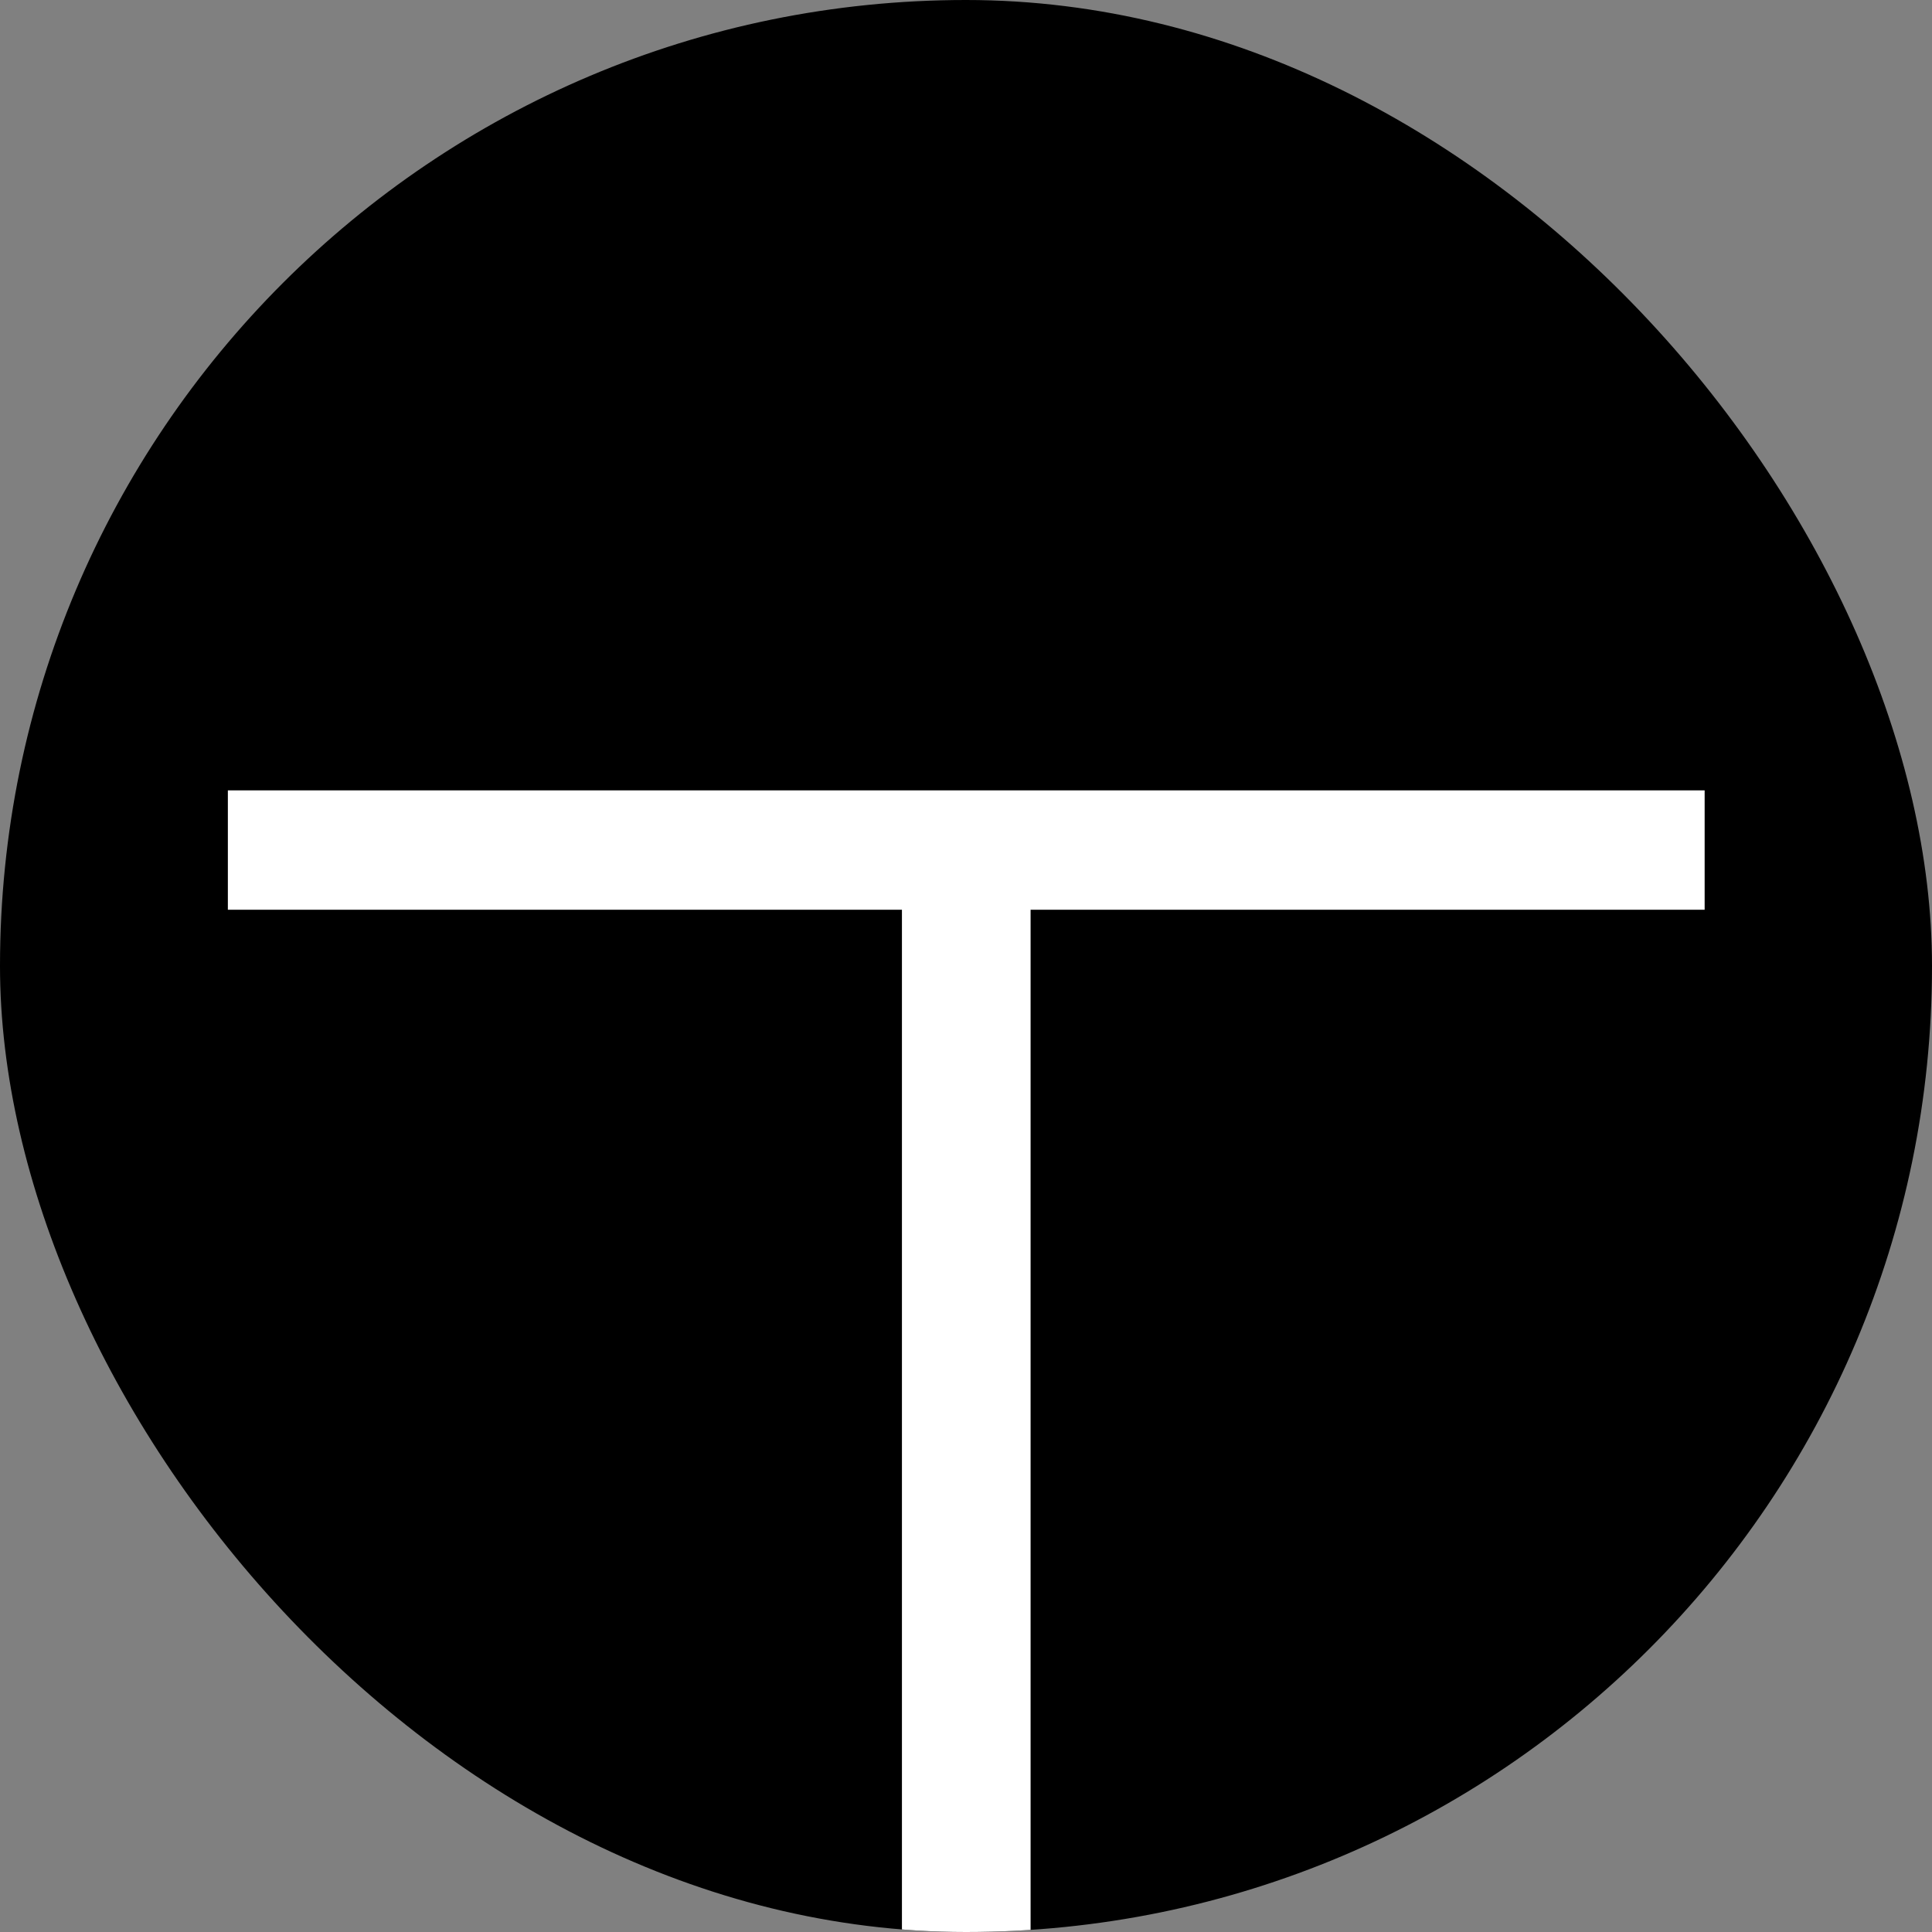 <svg width="100" height="100" viewBox="0 0 100 100" fill="none" xmlns="http://www.w3.org/2000/svg">
<rect x="0" y="0" width="100" height="100" fill="#808080" stroke="none"/>
<g clip-path="url(#clip0_439_358)">
<rect width="100" height="100" rx="50" fill="black"/>
<path d="M11.794 47.088L11.794 40.909L88.232 40.909V47.088L53.343 47.088L53.343 150H46.684L46.684 47.088L11.794 47.088Z" fill="white"/>
</g>
<defs>
<clipPath id="clip0_439_358">
<rect width="100" height="100" rx="50" fill="white"/>
</clipPath>
</defs>
</svg>
